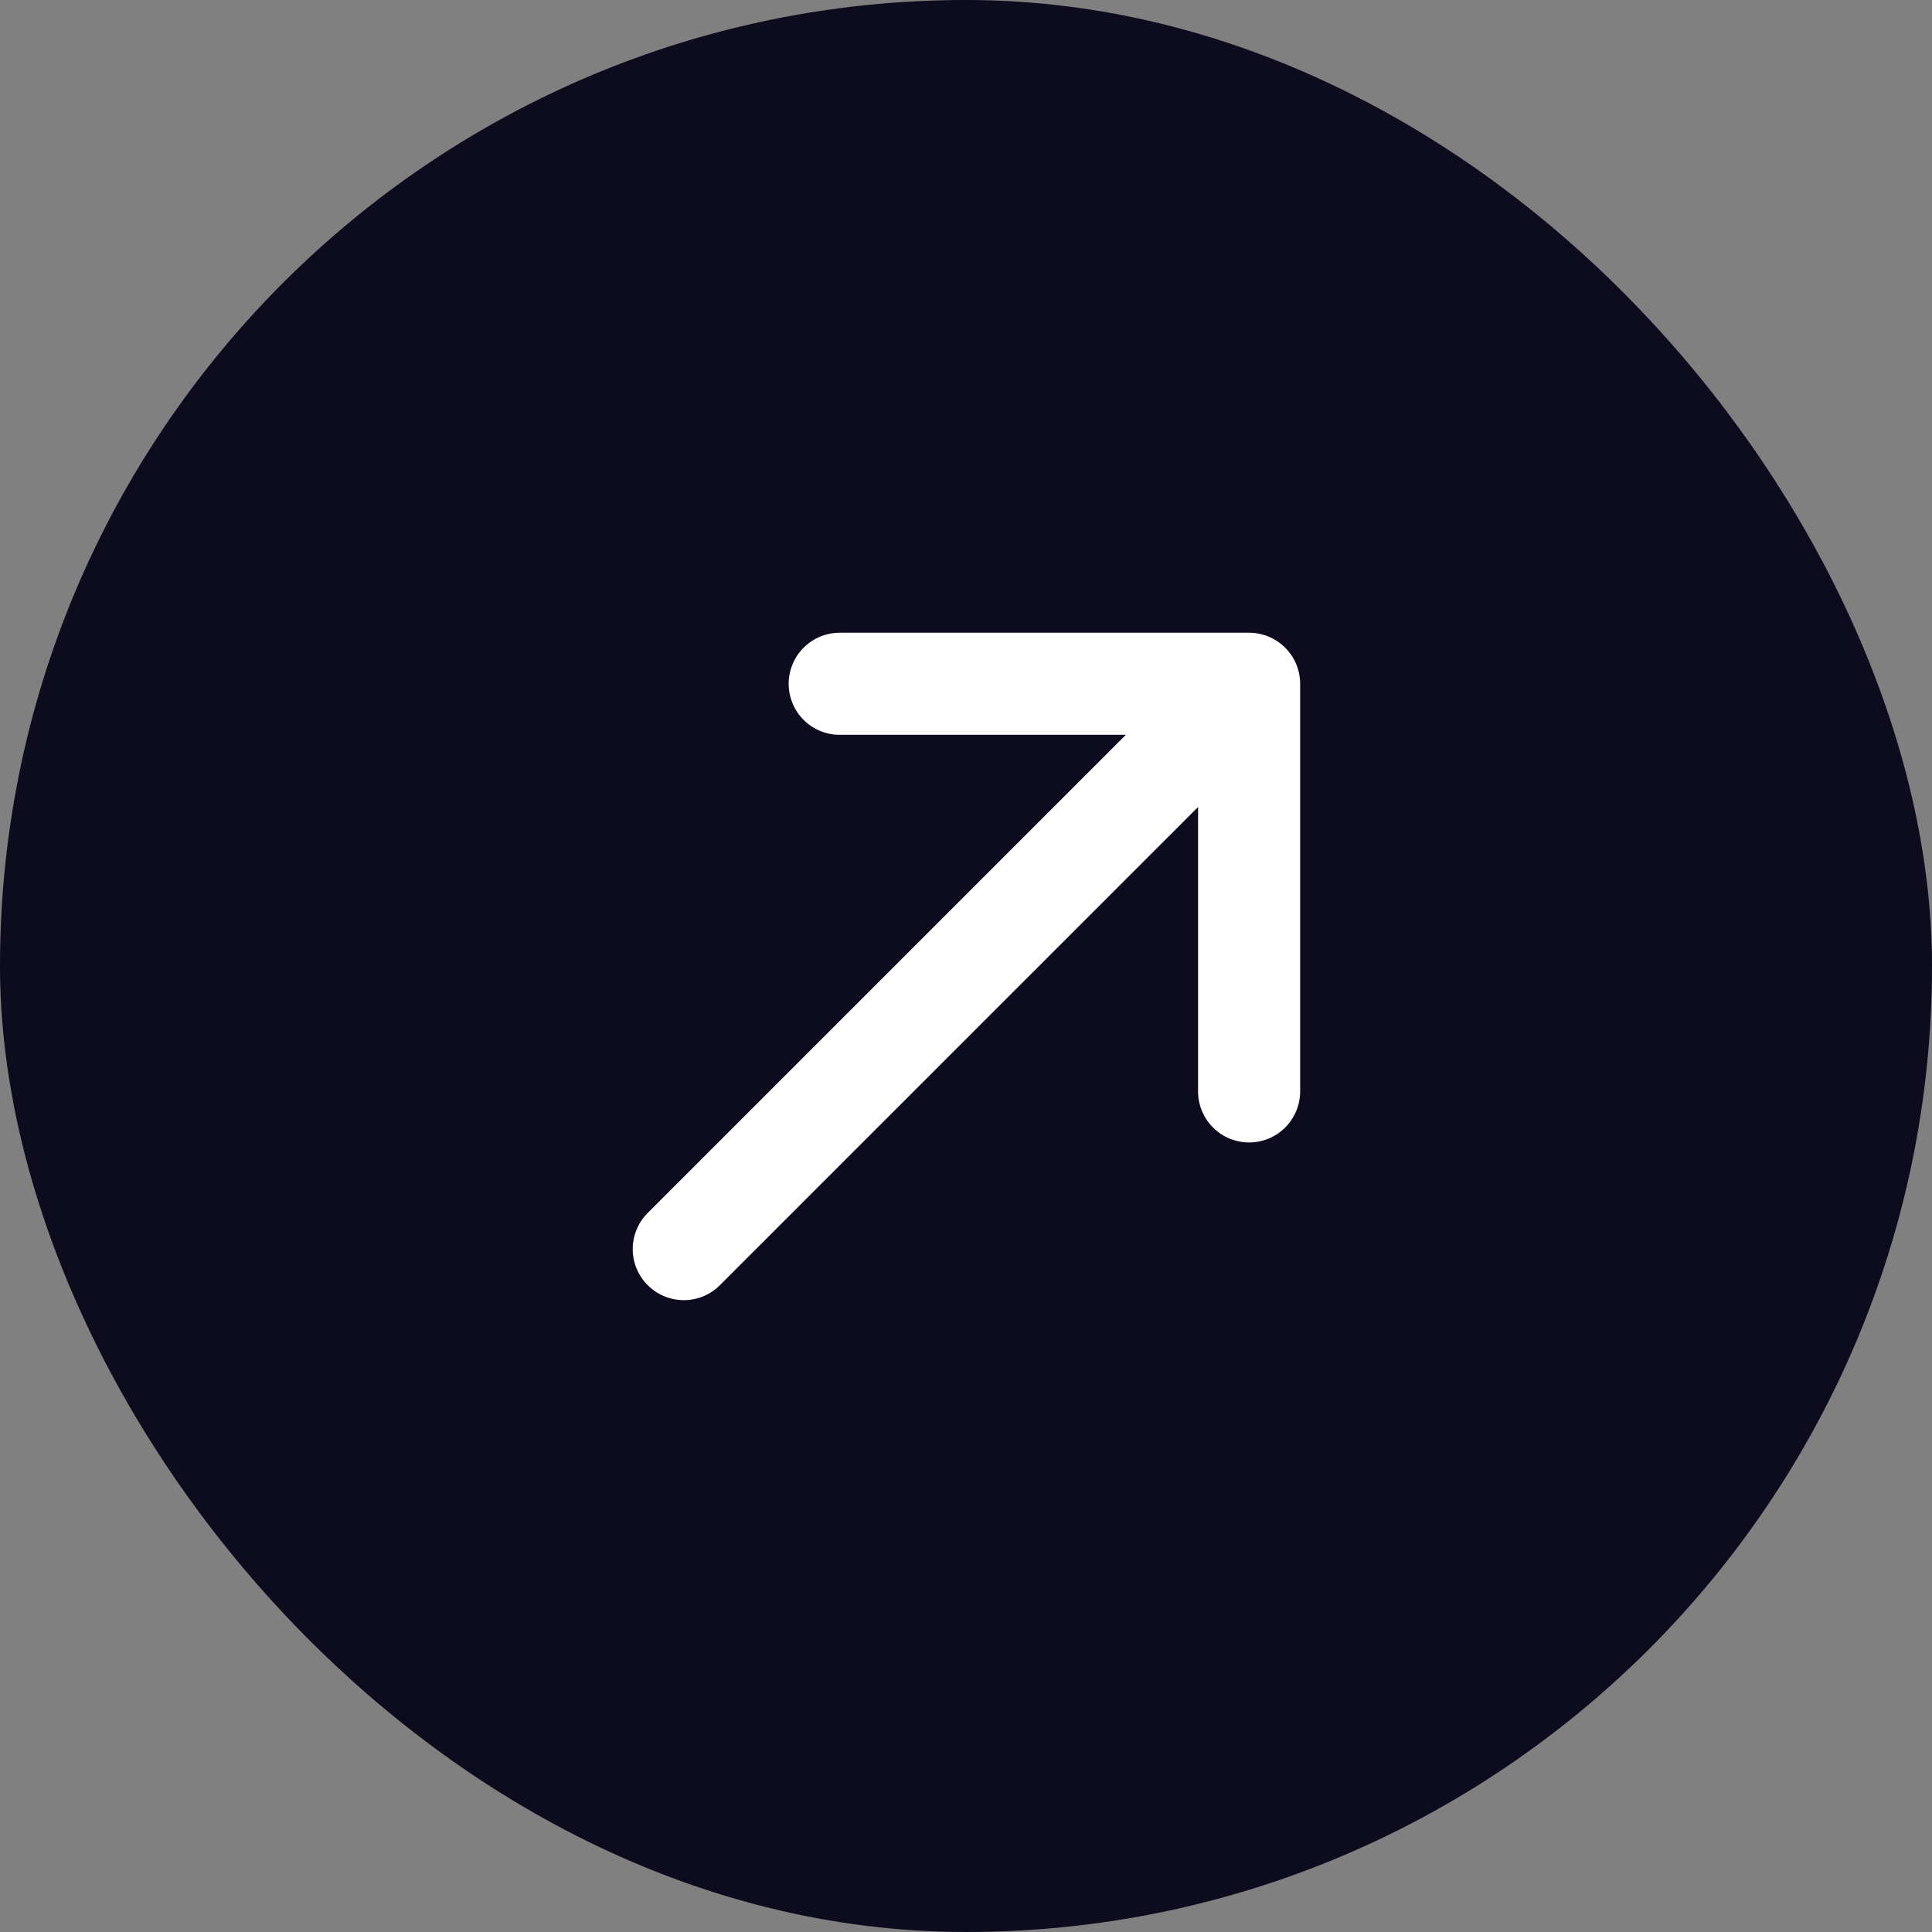 <svg width="24" height="24" viewBox="0 0 24 24" fill="none" xmlns="http://www.w3.org/2000/svg">
<rect x="0" y="0" width="24" height="24" fill="#808080" stroke="none"/>
<rect x="0.5" y="0.5" width="23" height="23" rx="11.5" fill="#0D0C1F"/>
<rect x="0.5" y="0.5" width="23" height="23" rx="11.5" stroke="#0D0C1F"/>
<path d="M16.151 8.494C16.151 8.326 16.084 8.165 15.965 8.046C15.846 7.927 15.685 7.86 15.517 7.86L10.443 7.86C10.358 7.859 10.275 7.874 10.197 7.905C10.118 7.936 10.047 7.983 9.987 8.042C9.927 8.101 9.879 8.171 9.847 8.249C9.814 8.327 9.797 8.41 9.797 8.494C9.797 8.578 9.814 8.662 9.847 8.74C9.879 8.817 9.927 8.888 9.987 8.947C10.047 9.006 10.118 9.052 10.197 9.083C10.275 9.115 10.358 9.13 10.443 9.128L13.986 9.128L8.046 15.068C7.927 15.187 7.86 15.348 7.86 15.516C7.86 15.685 7.927 15.846 8.046 15.965C8.165 16.084 8.327 16.151 8.495 16.151C8.663 16.151 8.824 16.084 8.943 15.965L14.883 10.025L14.883 13.569C14.886 13.735 14.954 13.893 15.072 14.01C15.191 14.127 15.351 14.192 15.517 14.192C15.683 14.192 15.843 14.127 15.961 14.01C16.08 13.893 16.148 13.735 16.151 13.569L16.151 8.494Z" fill="white"/>
</svg>
